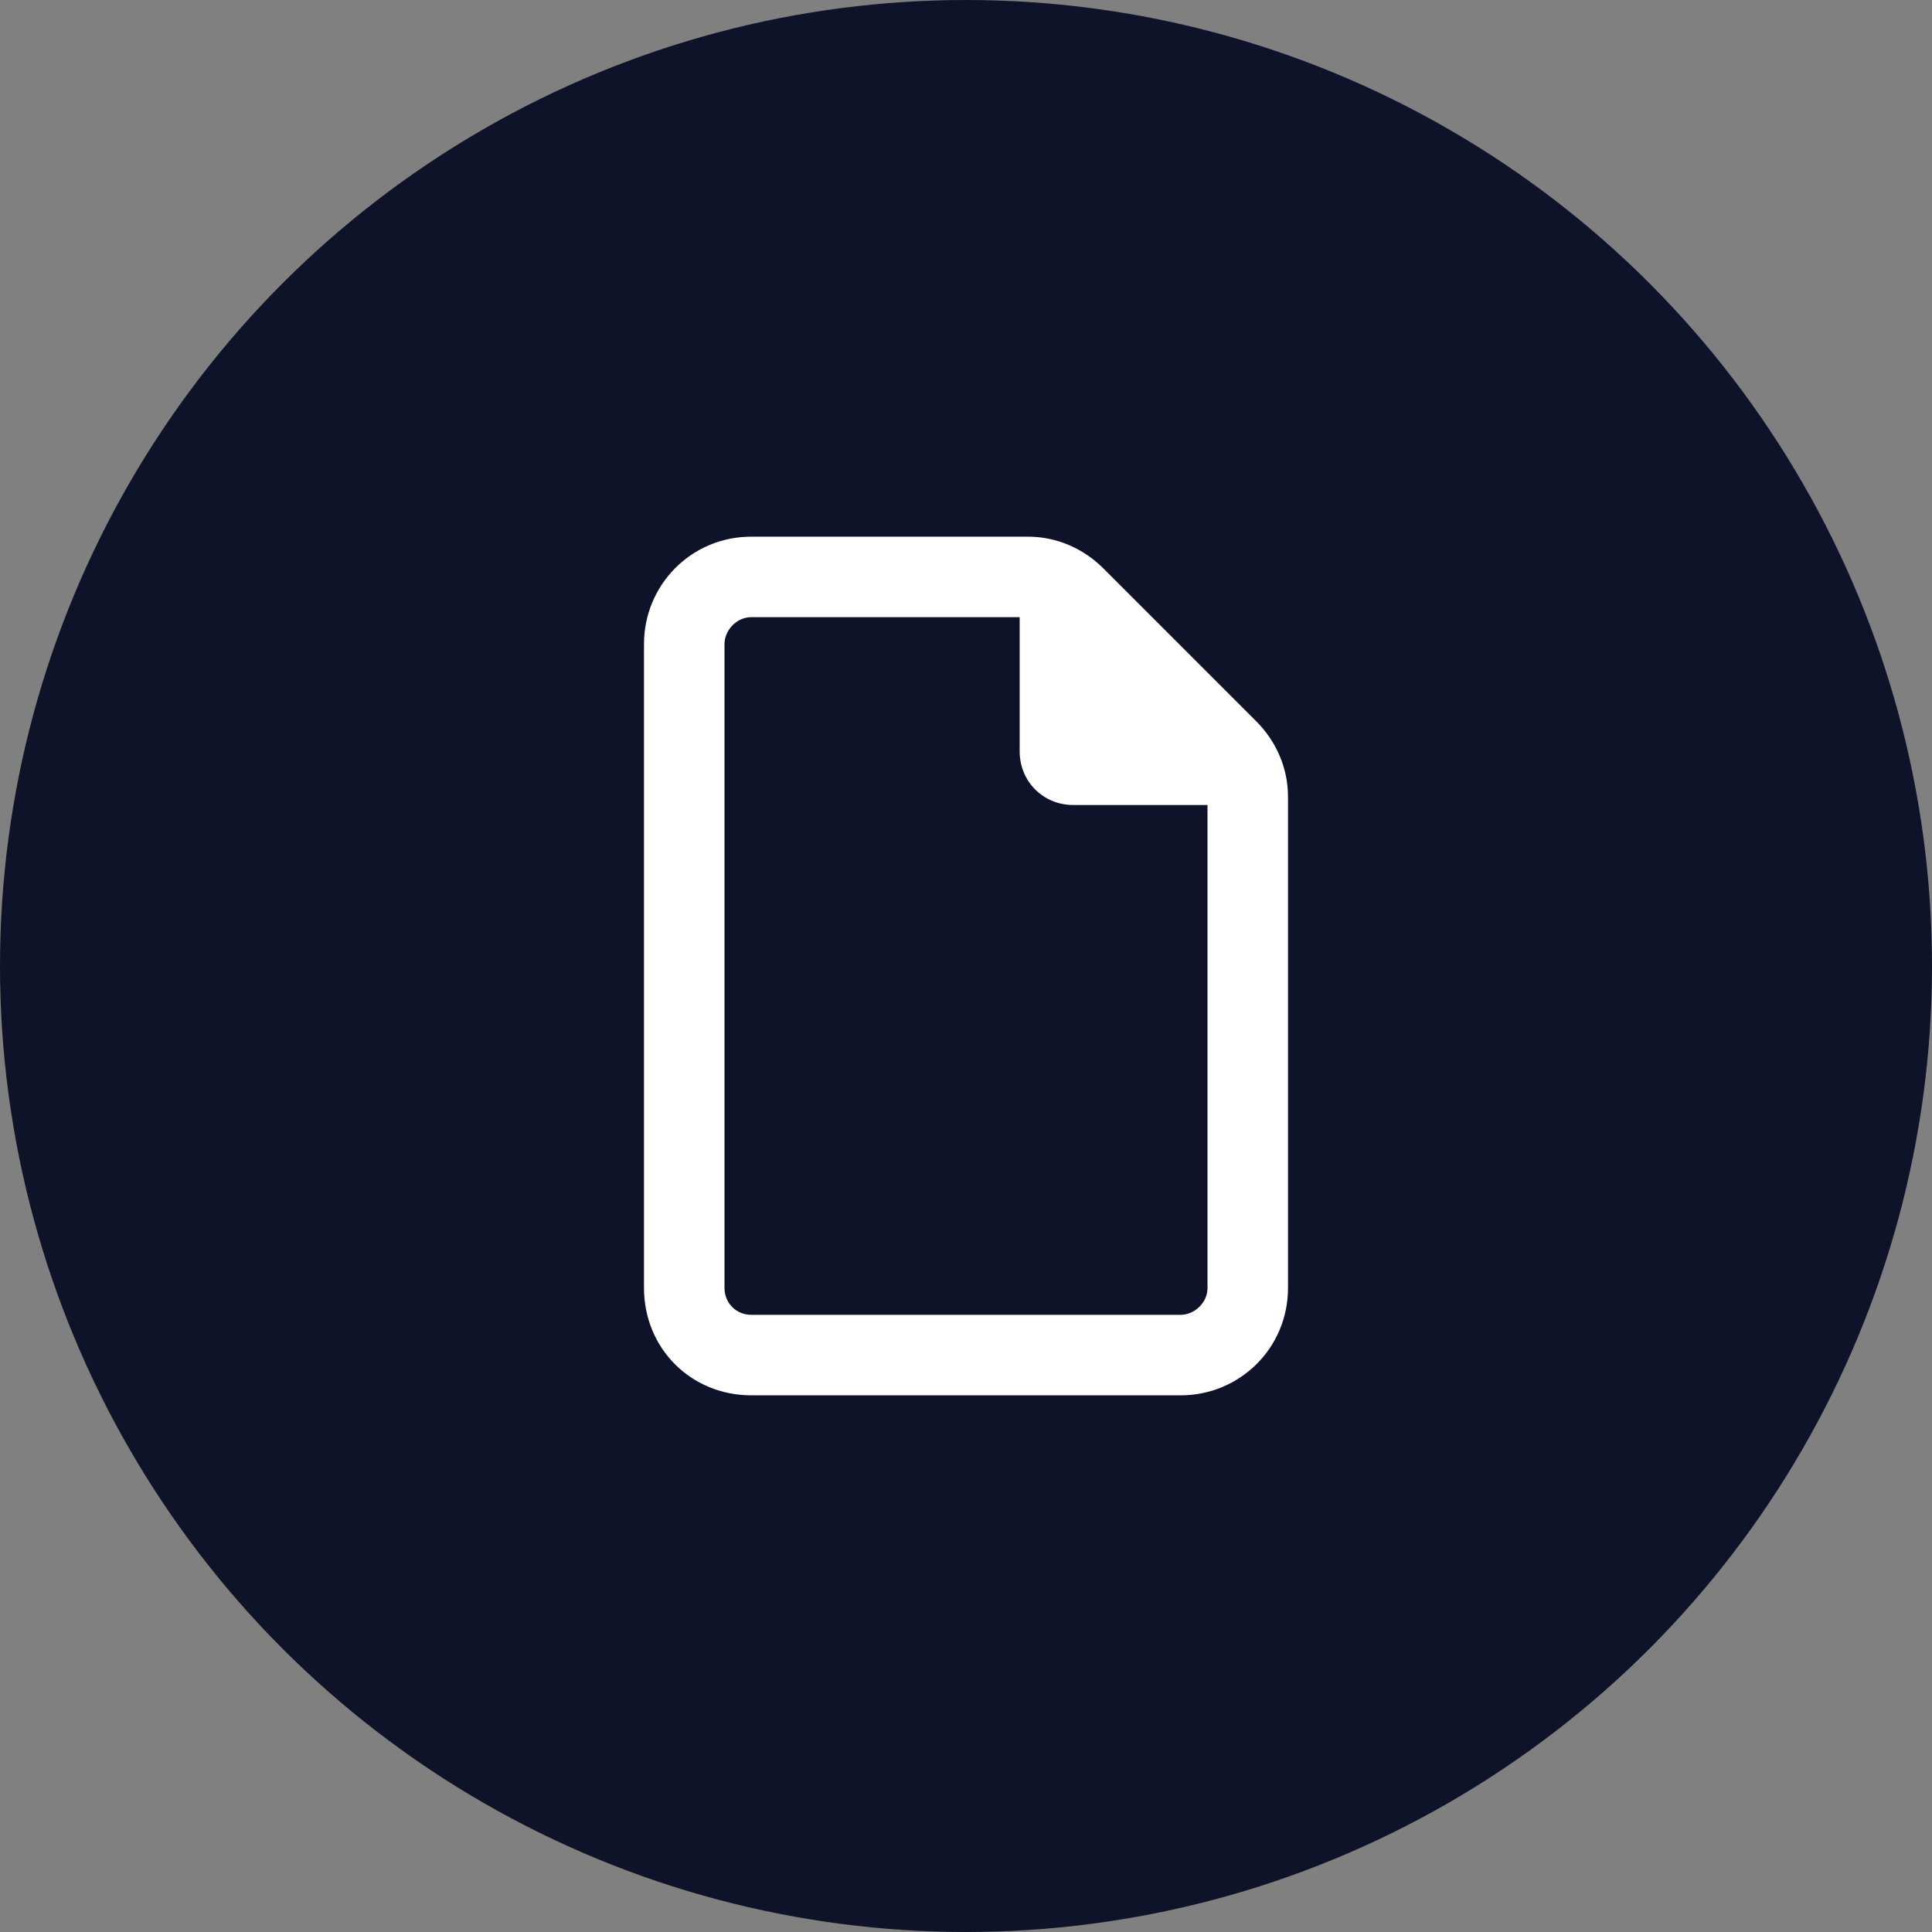 <svg width="36" height="36" viewBox="0 0 36 36" fill="none" xmlns="http://www.w3.org/2000/svg">
<rect x="0" y="0" width="36" height="36" fill="#808080" stroke="none"/>
<circle cx="18" cy="18" r="18" fill="#0E1329"/>
<path d="M12 12C12 10.906 12.875 10 14 10H19.156C19.688 10 20.188 10.219 20.562 10.594L23.406 13.438C23.781 13.812 24 14.312 24 14.844V24C24 25.125 23.094 26 22 26H14C12.875 26 12 25.125 12 24V12ZM22.5 24V15H20C19.438 15 19 14.562 19 14V11.5H14C13.719 11.5 13.5 11.75 13.5 12V24C13.5 24.281 13.719 24.5 14 24.5H22C22.25 24.5 22.5 24.281 22.5 24Z" fill="white"/>
</svg>
